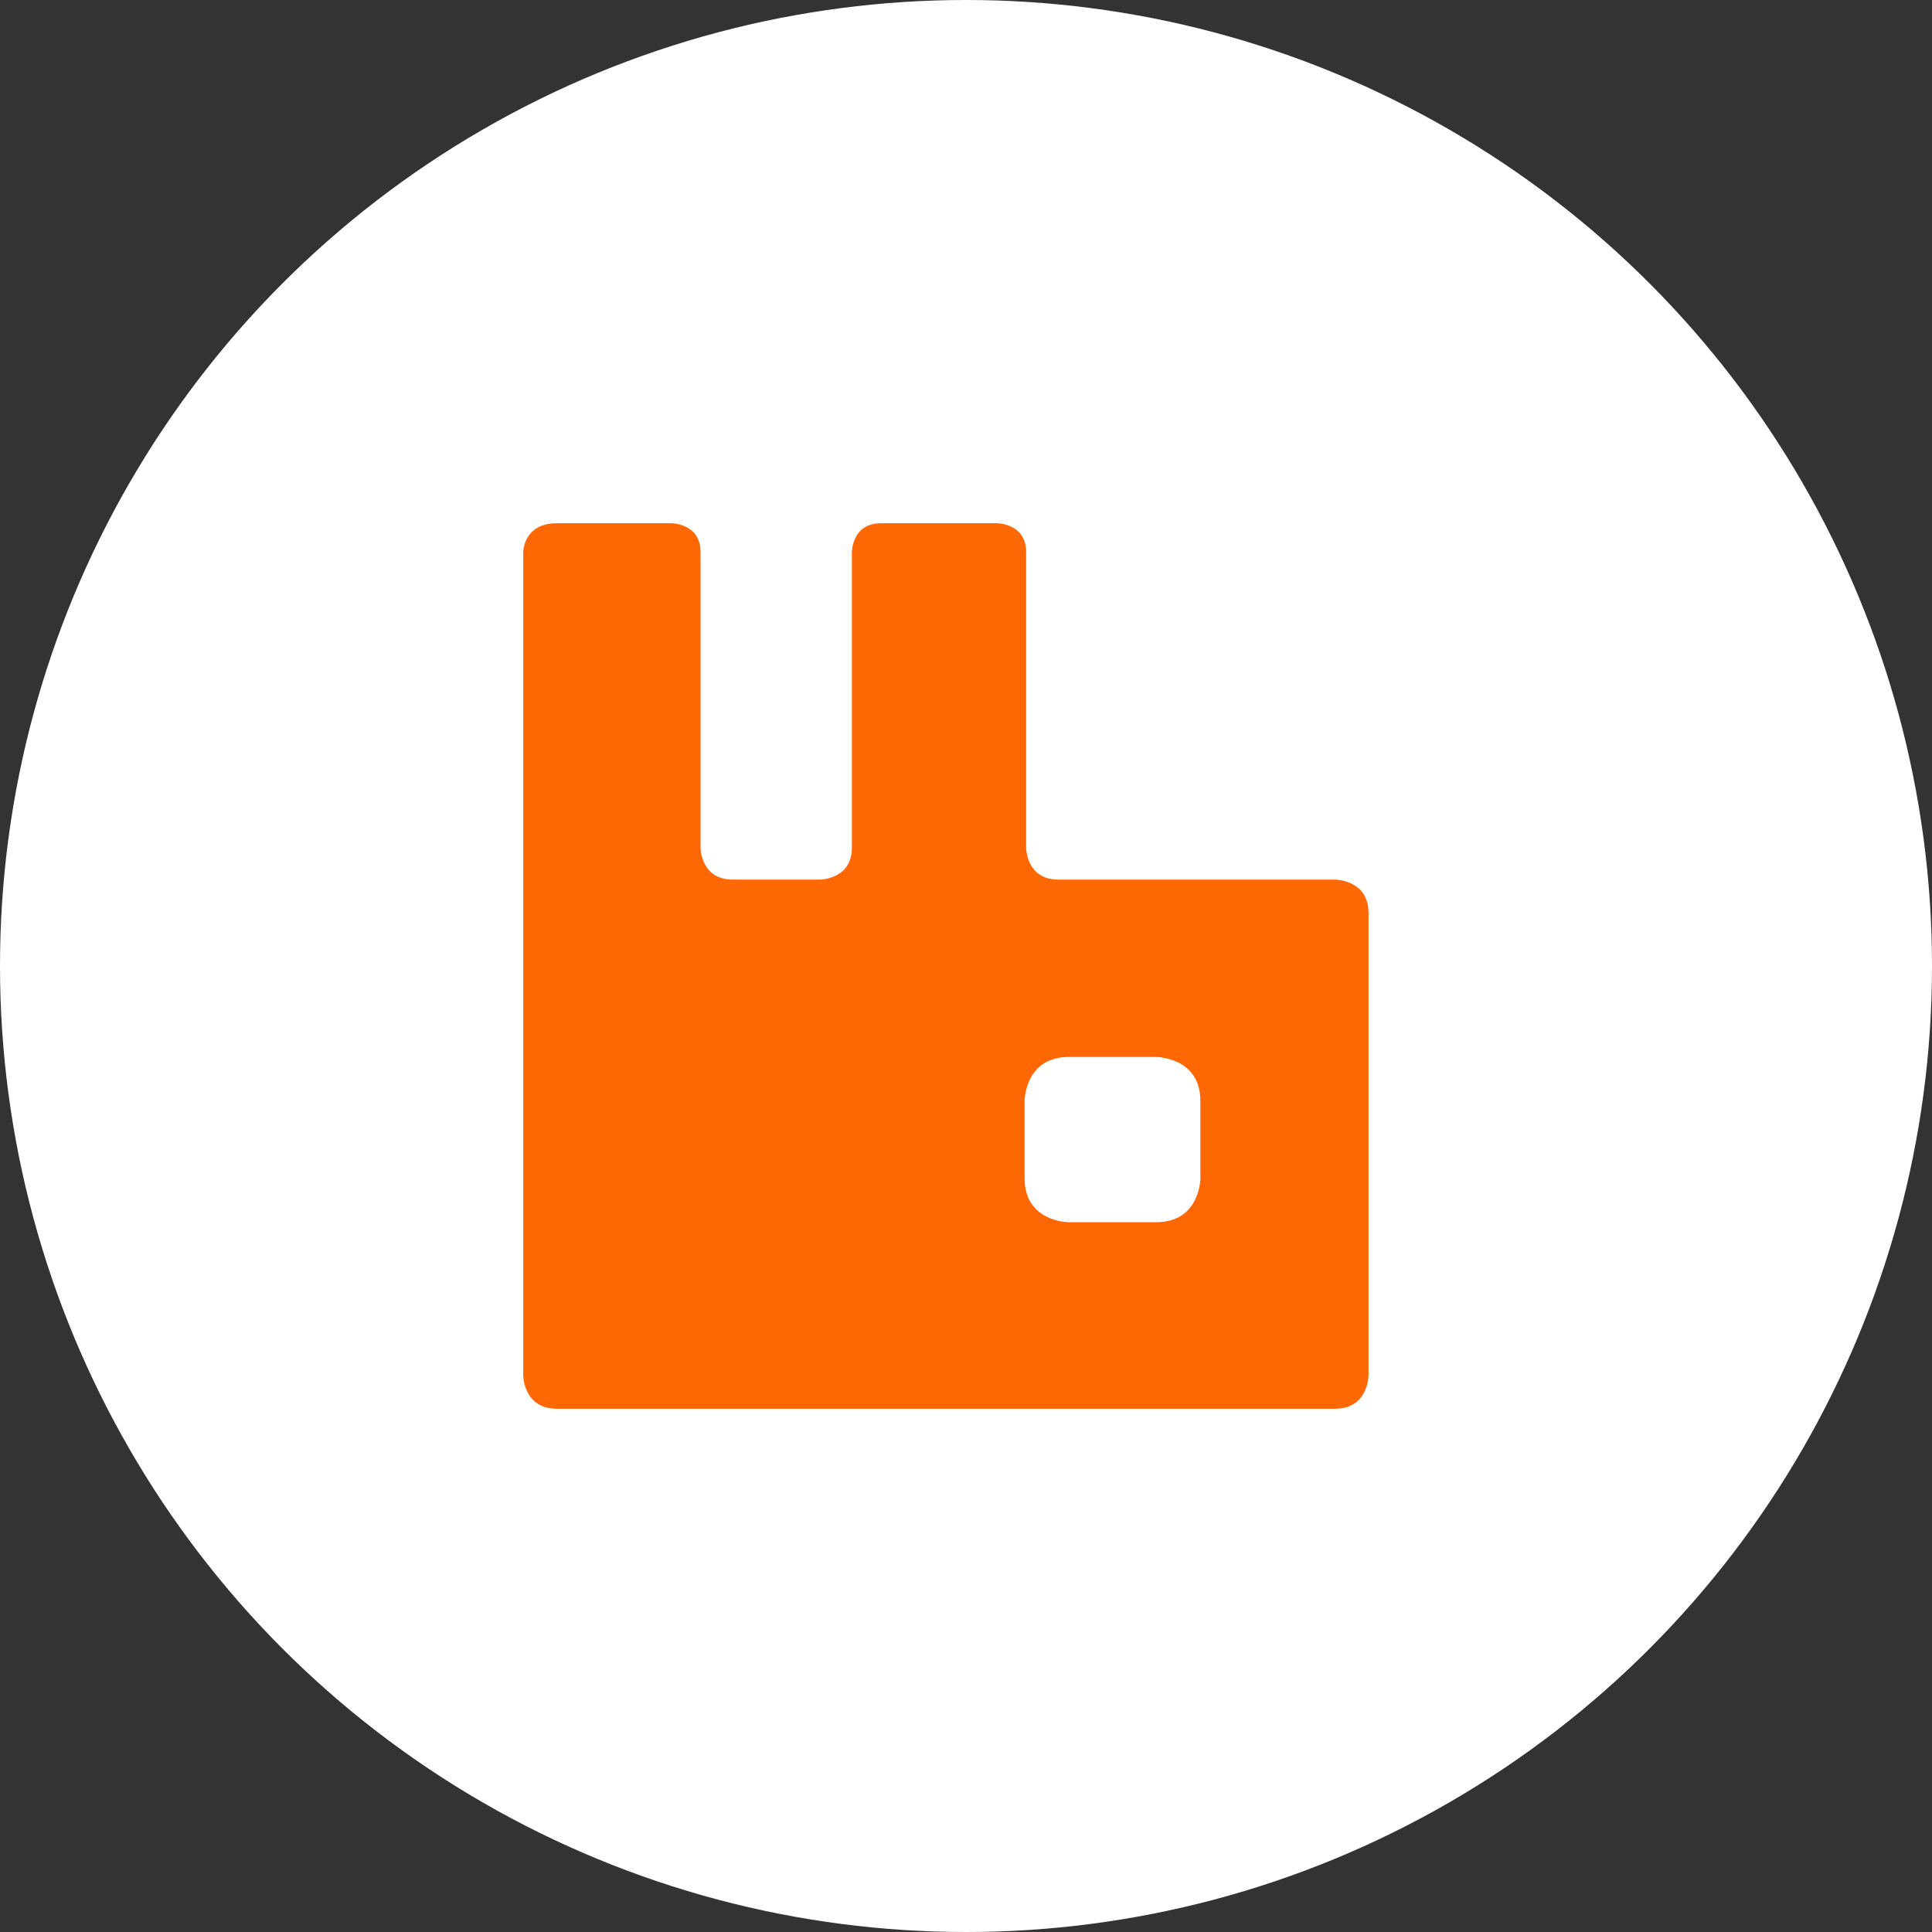 <?xml version="1.0" encoding="UTF-8"?> <svg xmlns="http://www.w3.org/2000/svg" width="48" height="48" viewBox="0 0 48 48" fill="none"><rect x="0" y="0" width="48" height="48" fill="#333333" stroke="none"/><circle cx="24" cy="24" r="24" fill="white"></circle><circle cx="24" cy="24" r="23.7" stroke="white" stroke-opacity="0.04" stroke-width="0.6"></circle><path fill-rule="evenodd" clip-rule="evenodd" d="M13 13.716V34.171C13 34.171 13 35 13.835 35H33.165C34 35 34 34.171 34 34.171V22.681C34 21.853 33.165 21.853 33.165 21.853H26.291C25.494 21.853 25.494 21.062 25.494 21.062V13.716C25.494 13 24.772 13 24.772 13H21.886C21.165 13 21.165 13.716 21.165 13.716V21.062C21.165 21.853 20.367 21.853 20.367 21.853H18.203C17.405 21.853 17.405 21.062 17.405 21.062V13.716C17.405 13 16.683 13 16.683 13H13.835C13 13 13 13.716 13 13.716ZM28.721 26.26H26.557C25.456 26.26 25.456 27.353 25.456 27.353V29.274C25.456 30.366 26.557 30.366 26.557 30.366H28.721C29.823 30.366 29.823 29.274 29.823 29.274V27.353C29.823 26.26 28.721 26.26 28.721 26.26Z" fill="#FE6804"></path></svg> 